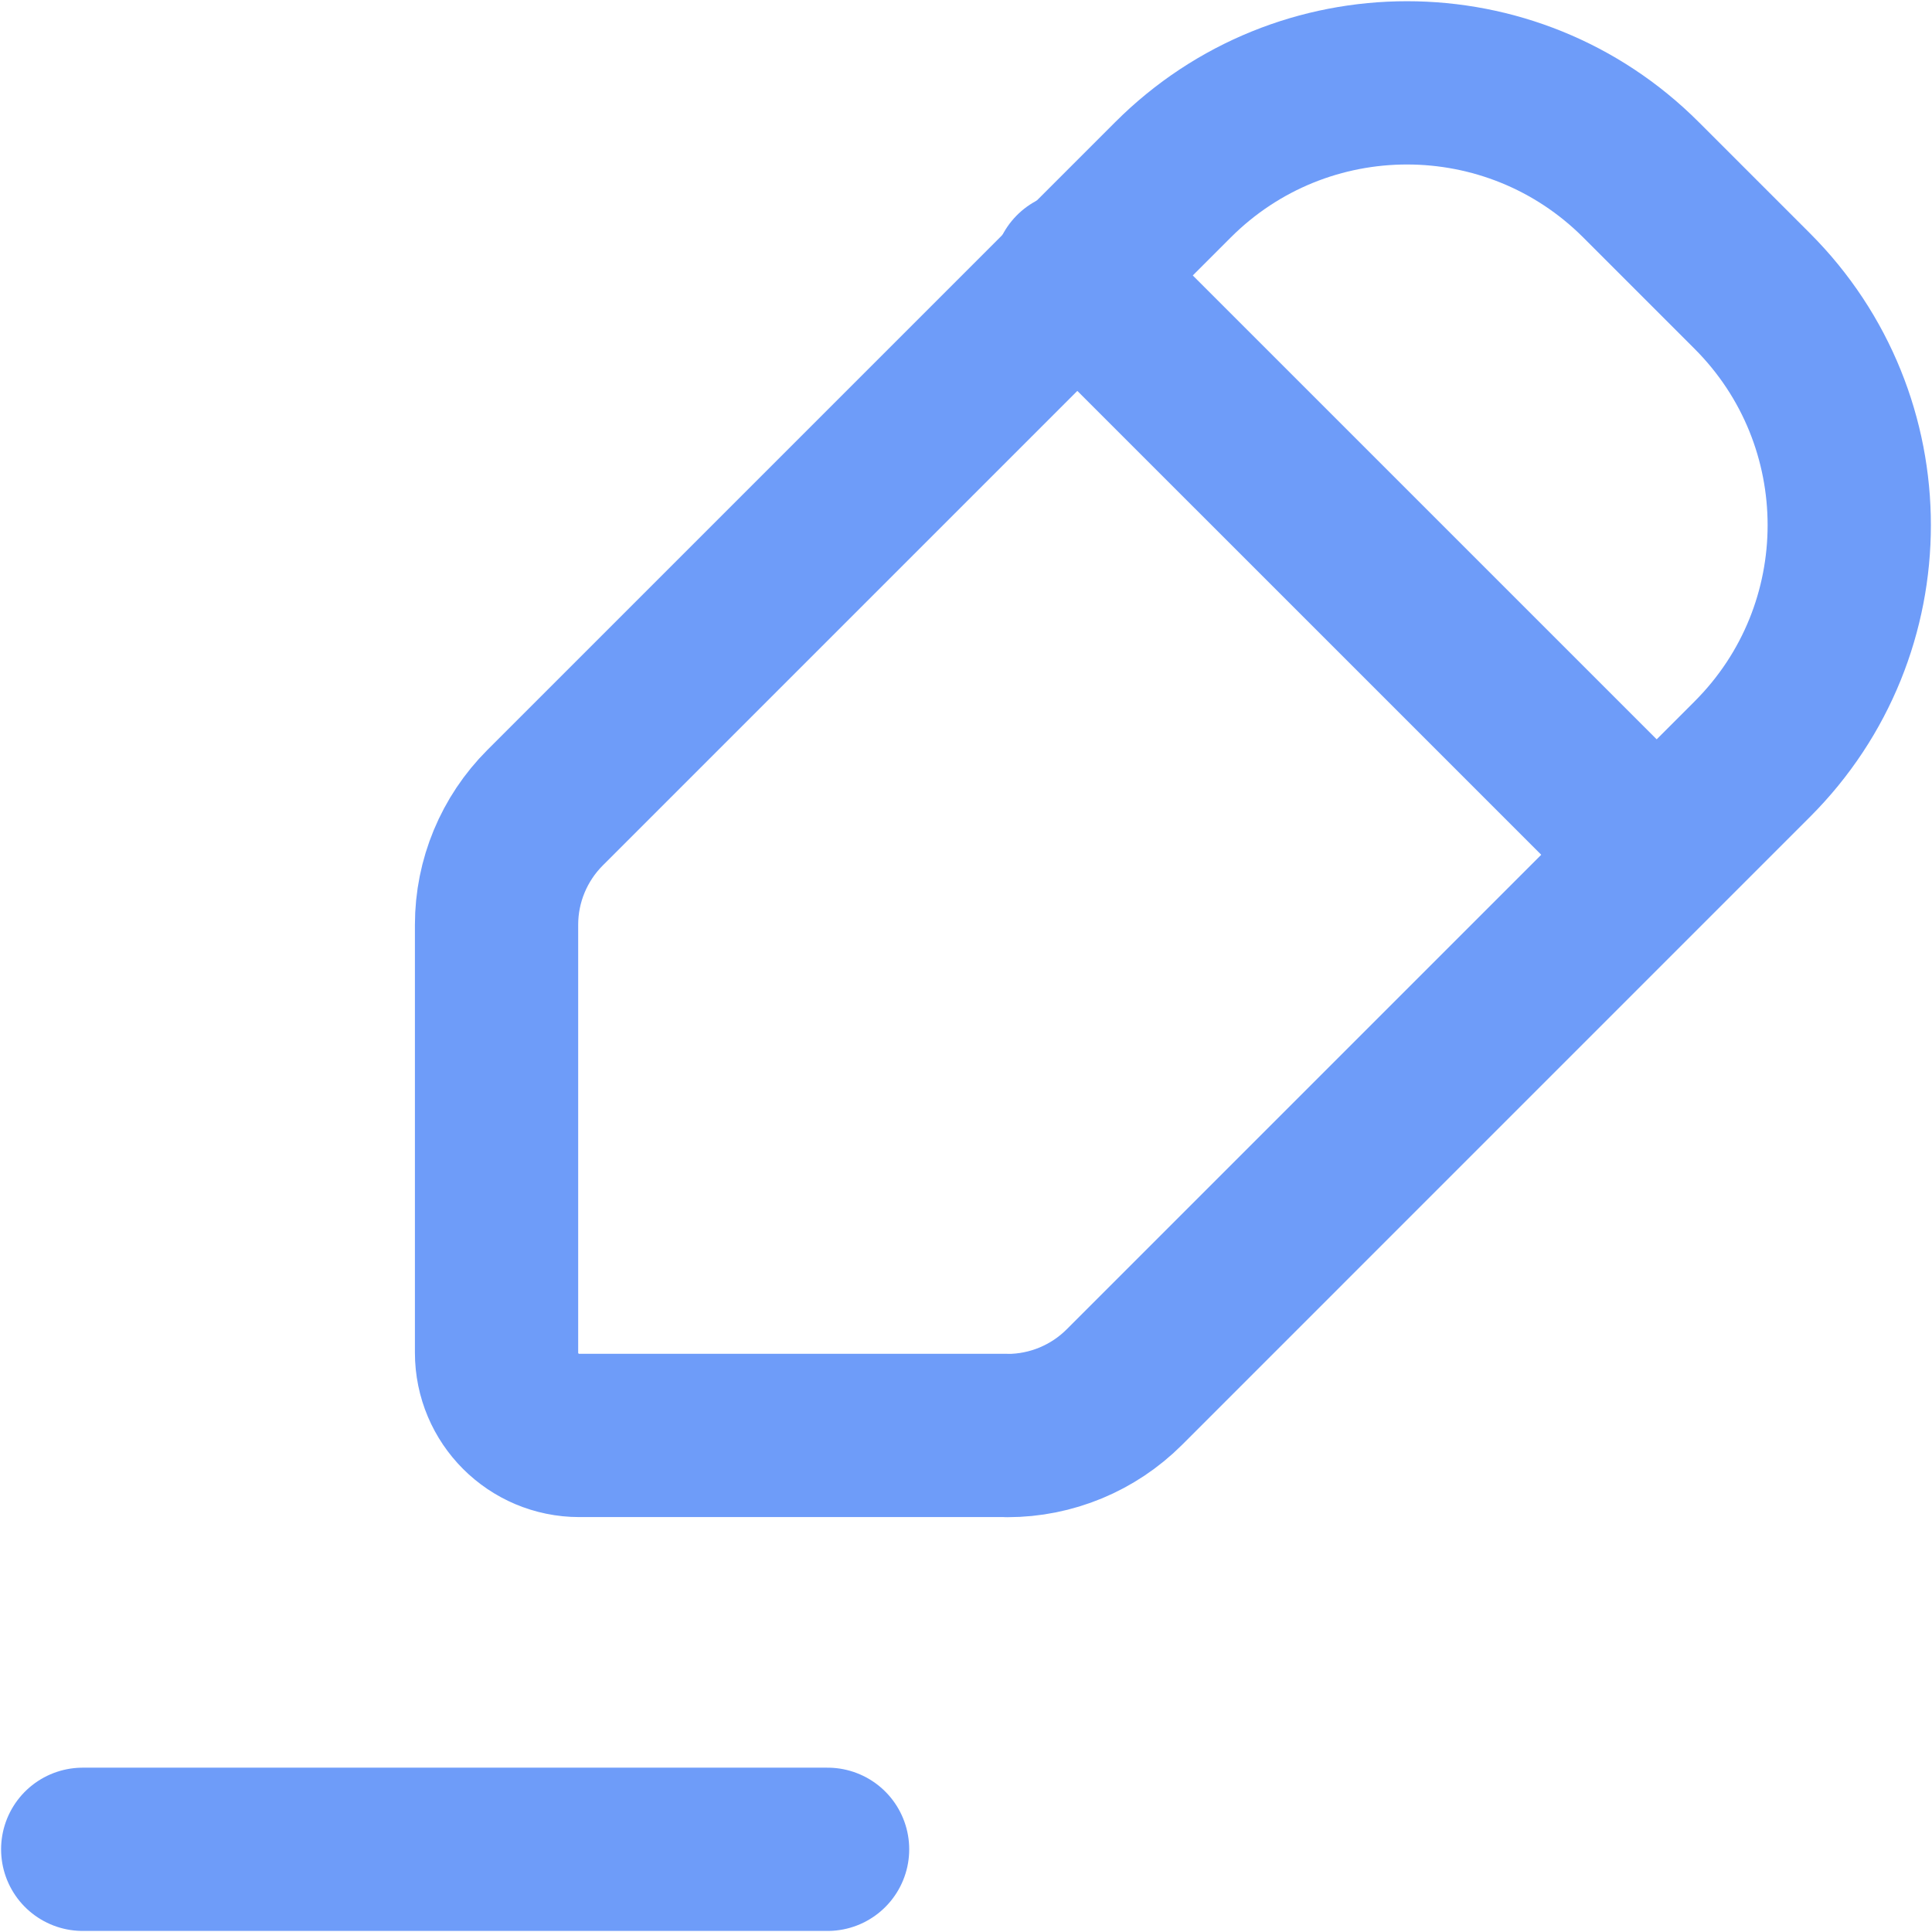 <svg width="71" height="71" viewBox="0 0 71 71" fill="none" xmlns="http://www.w3.org/2000/svg">
<g clip-path="url(#clip0_289_31998)">
<path d="M37.018 52.752H21.29C19.609 52.752 18.248 51.391 18.248 49.711V33.982C18.248 32.37 18.891 30.823 20.031 29.683L43.105 6.609C47.857 1.857 55.56 1.857 60.308 6.609L64.395 10.696C69.147 15.448 69.147 23.151 64.395 27.899L41.322 50.973C40.181 52.114 38.634 52.756 37.022 52.756L37.018 52.752Z" stroke="#6E9CF9" stroke-width="6" stroke-linecap="round" stroke-linejoin="round"/>
<path d="M39.496 10.027L60.787 31.317" stroke="#6E9CF9" stroke-width="6" stroke-linecap="round" stroke-linejoin="round"/>
<path d="M30.413 67.961H3.04" stroke="#6E9CF9" stroke-width="6" stroke-linecap="round" stroke-linejoin="round"/>
</g>
<defs>
<clipPath id="clip0_289_31998">
<rect width="71" height="71" fill="white"/>
</clipPath>
</defs>
</svg>
